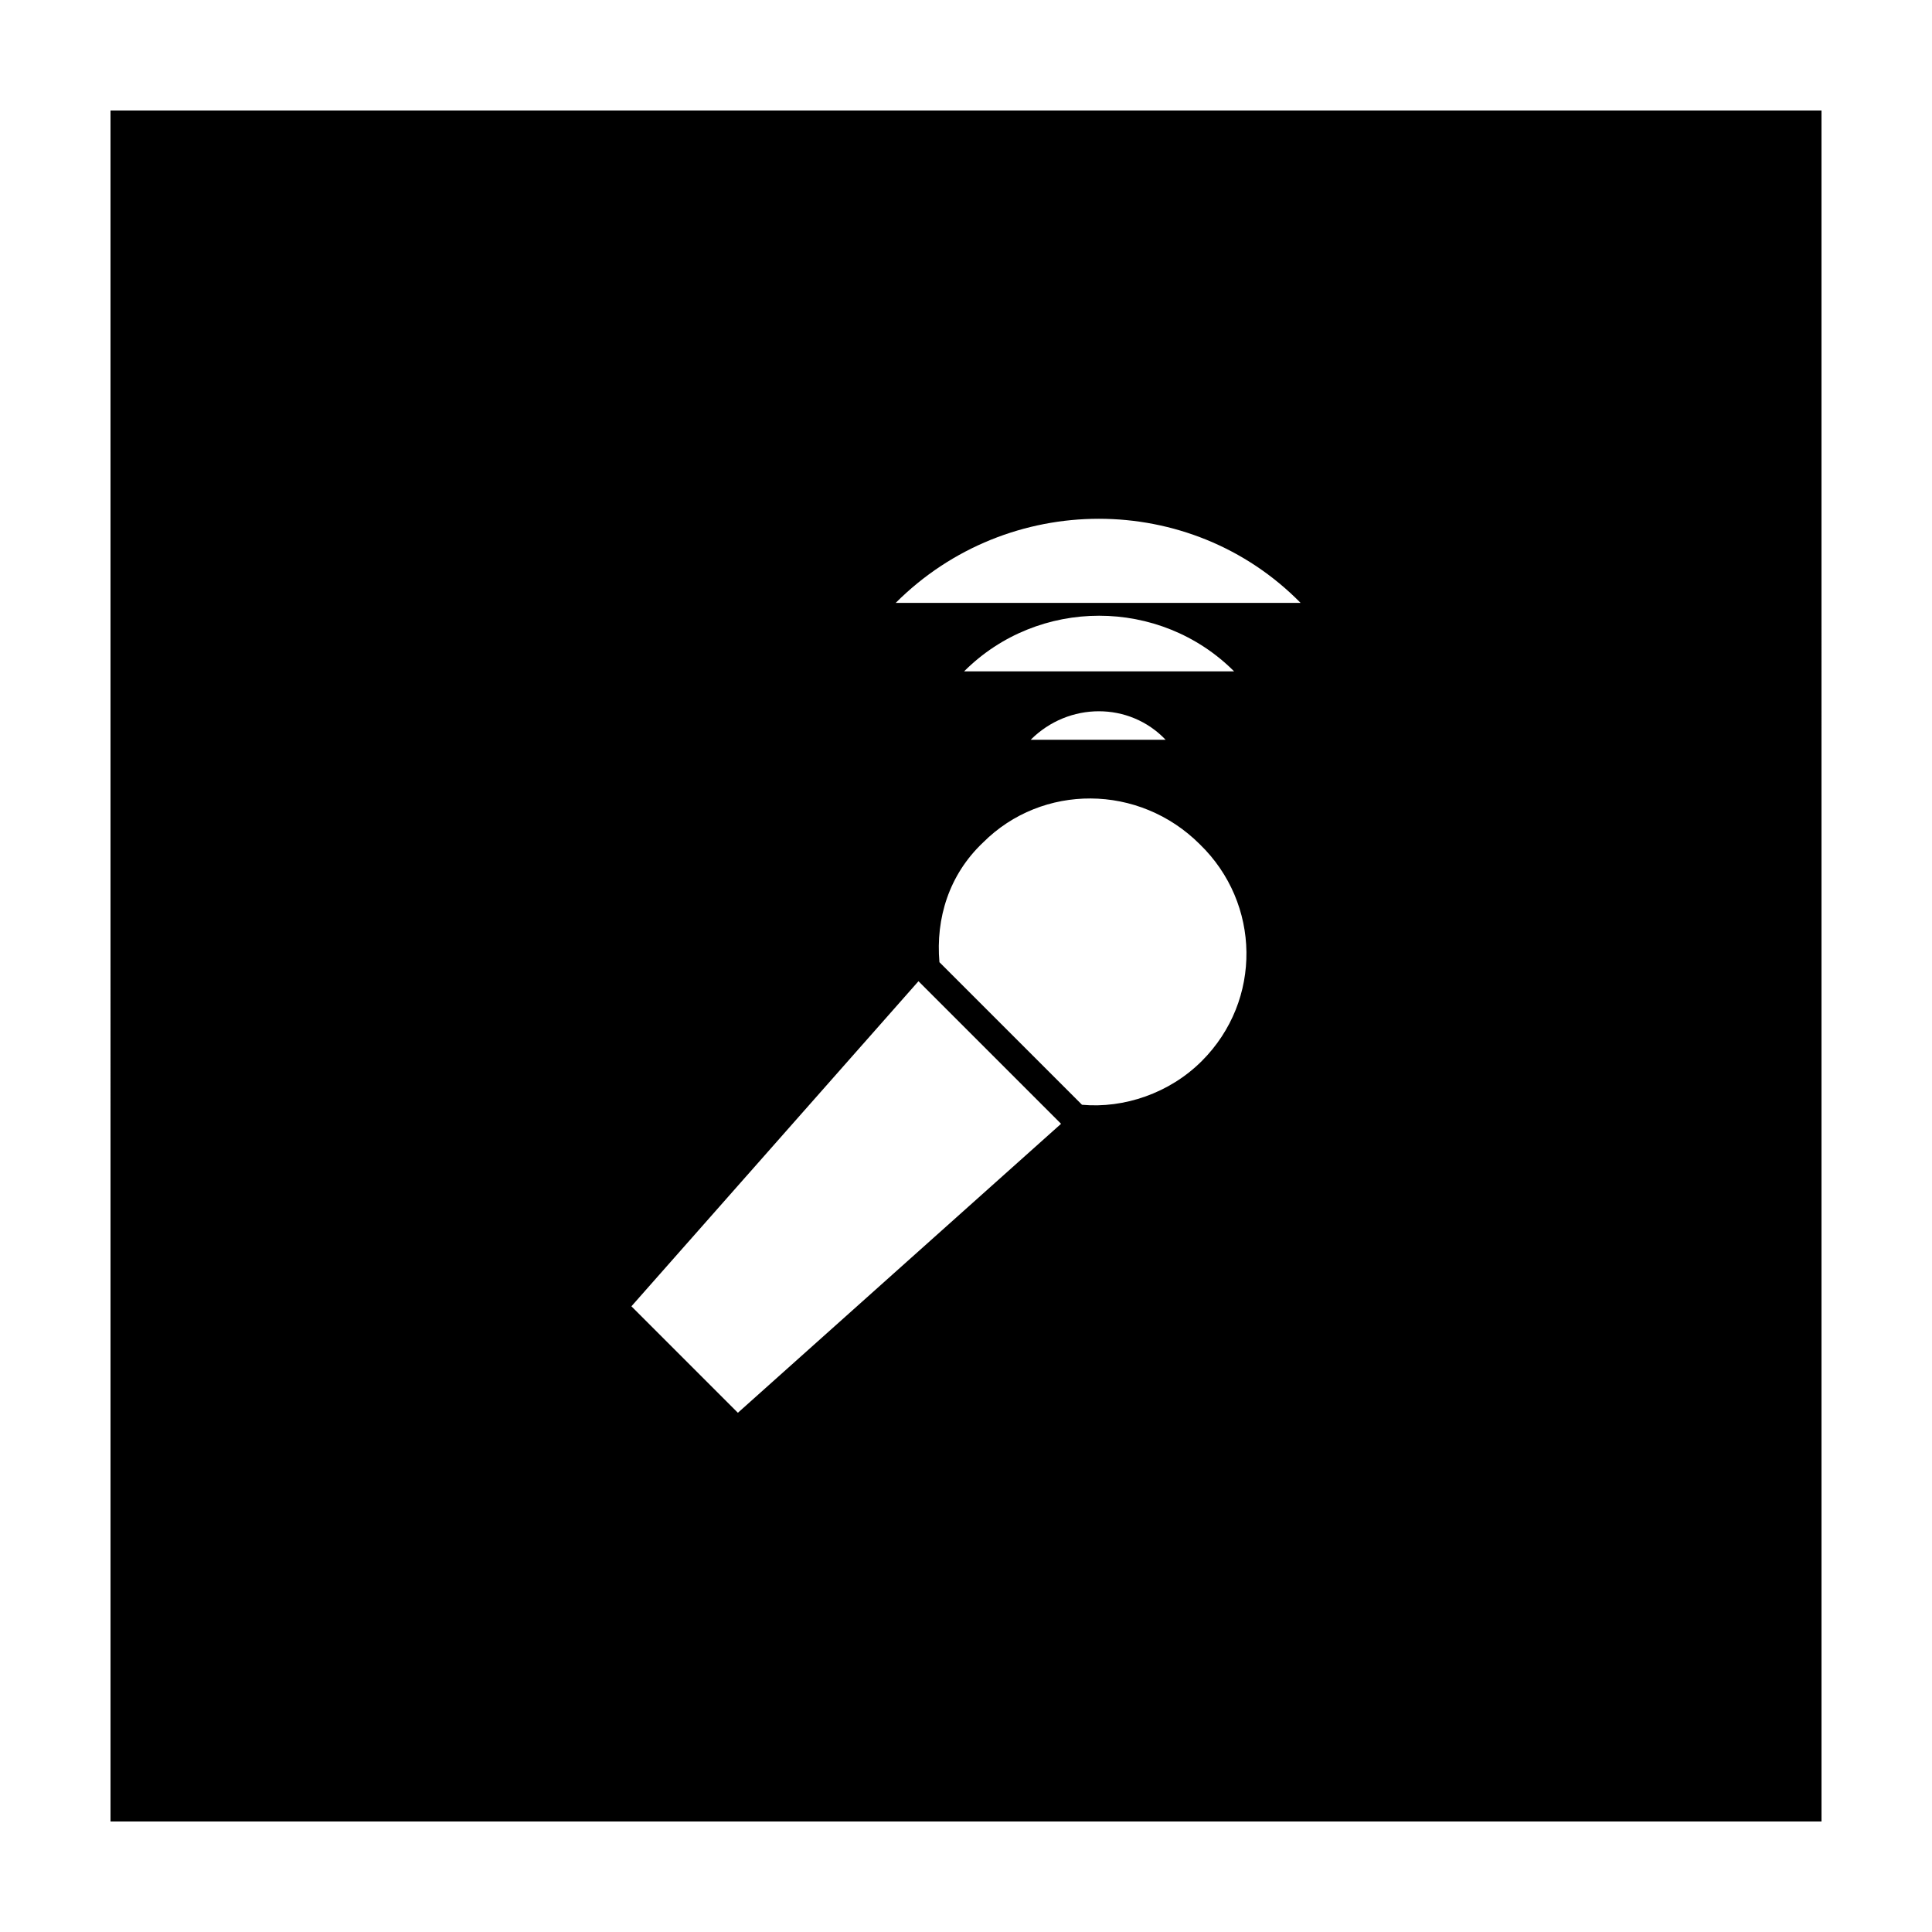 <?xml version="1.0" encoding="UTF-8"?>
<!-- Uploaded to: SVG Repo, www.svgrepo.com, Generator: SVG Repo Mixer Tools -->
<svg fill="#000000" width="800px" height="800px" version="1.1" viewBox="144 144 512 512" xmlns="http://www.w3.org/2000/svg">
 <path d="m173.29 626.71h453.43l-0.004-453.43h-453.43zm289.19-201.52c-8.566 8.566-20.656 12.594-31.738 11.586l-37.785-37.785c-1.008-11.586 2.519-23.176 11.586-31.738 15.617-15.617 41.312-15.617 57.434 0.504 16.121 15.617 16.625 41.312 0.504 57.434zm-62.977-103.28c19.648-19.648 51.891-19.648 71.539 0zm53.402 18.141h-35.77c10.074-10.078 26.195-10.078 35.77 0zm35.77-36.277h-107.31c29.723-29.723 78.09-29.723 107.31 0zm-101.27 100.26 37.785 37.785-85.645 76.582-28.215-28.215z"/>
</svg>